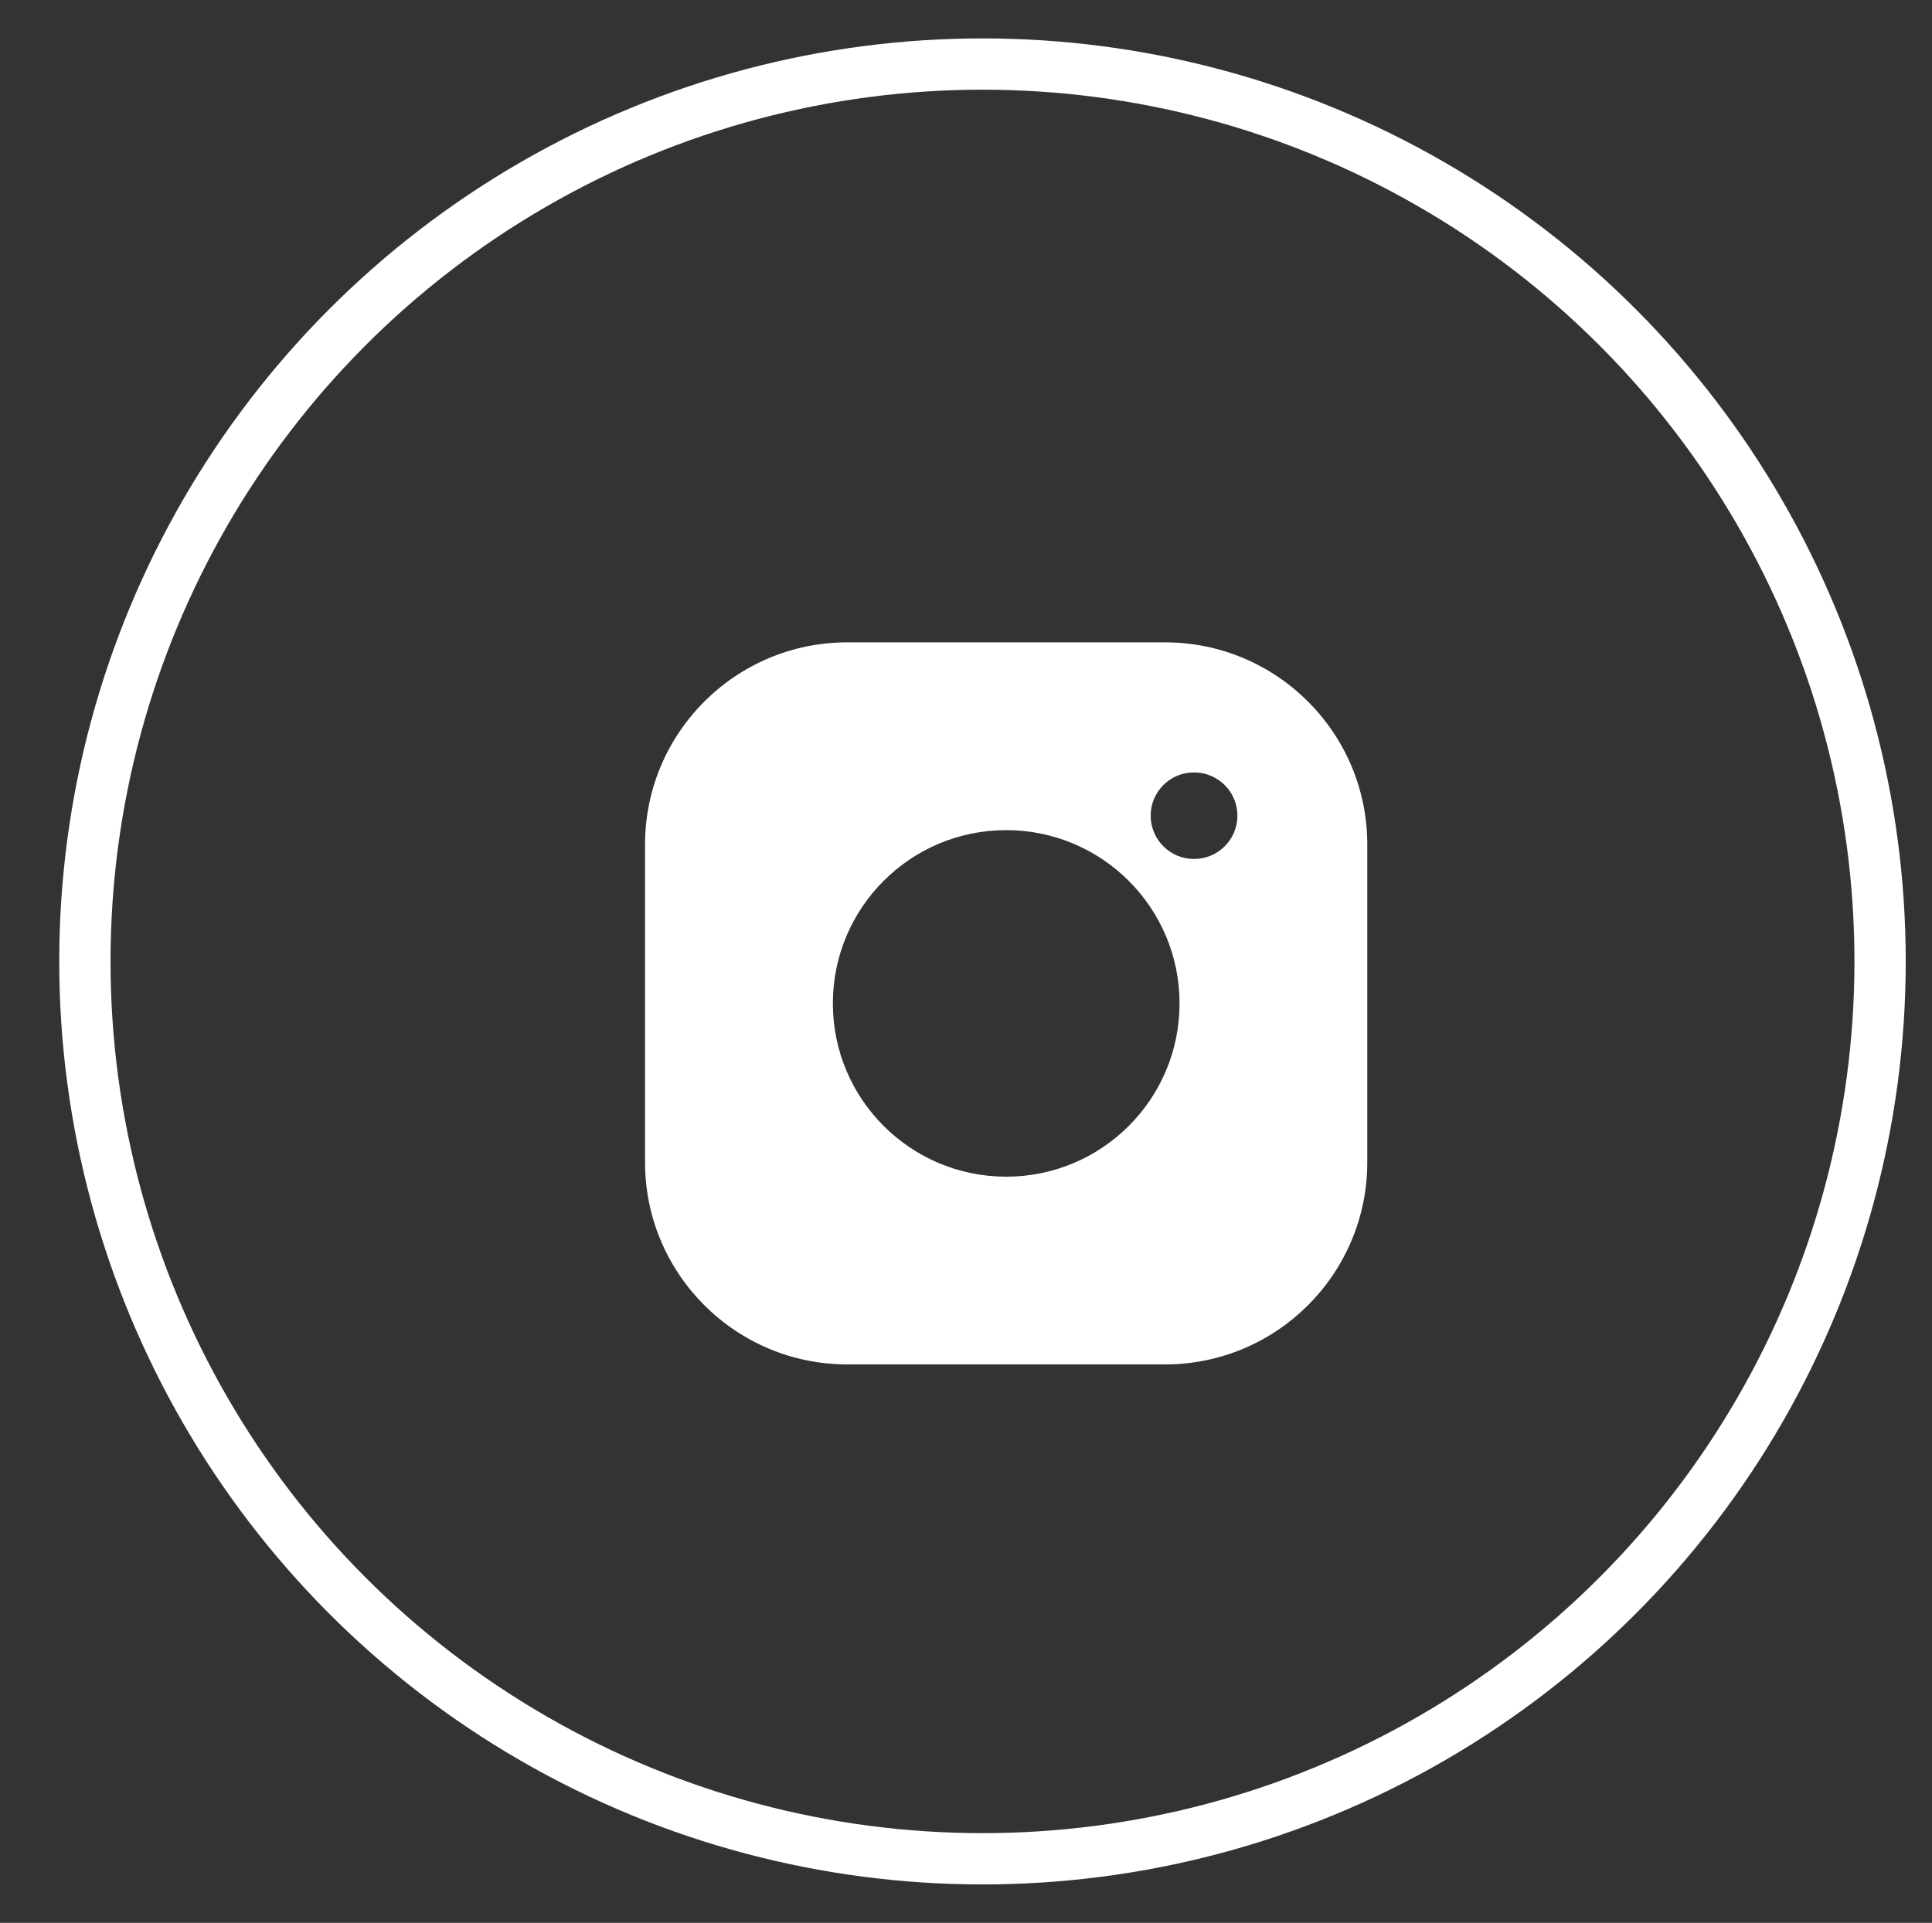 <?xml version="1.0" encoding="utf-8"?>
<!-- Generator: Adobe Illustrator 16.0.2, SVG Export Plug-In . SVG Version: 6.00 Build 0)  -->
<!DOCTYPE svg PUBLIC "-//W3C//DTD SVG 1.1//EN" "http://www.w3.org/Graphics/SVG/1.1/DTD/svg11.dtd">
<svg version="1.1" id="Layer_1" xmlns="http://www.w3.org/2000/svg" xmlns:xlink="http://www.w3.org/1999/xlink" x="0px" y="0px"
	 width="37.667px" height="37.498px" viewBox="0 0 37.667 37.498" enable-background="new 0 0 37.667 37.498" xml:space="preserve">
<rect x="0" y="0" width="37.667" height="37.498" fill="#333333" stroke="none"/>
<circle fill="none" stroke="#FFFFFF" stroke-miterlimit="10" cx="19.155" cy="18.749" r="17.5"/>
<path display="none" fill="#FFFFFF" d="M19.643,17.546h2.977v2.977h-2.977v6.944h-2.977v-6.944H13.69v-2.977h2.977v-1.245
	c0-1.181,0.371-2.67,1.109-3.485c0.738-0.816,1.66-1.223,2.764-1.223h2.08v2.977h-2.084c-0.494,0-0.893,0.398-0.893,0.892V17.546z"
	/>
<g display="none">
	<path display="inline" fill="#FFFFFF" d="M19.803,18.558l4.626-5.378h-1.097l-4.017,4.67l-3.209-4.67h-3.7l4.851,7.062l-4.851,5.64
		h1.097l4.241-4.933l3.39,4.933h3.699l-5.032-7.323H19.803z M18.301,20.304l-0.492-0.703l-3.911-5.595h1.684l3.156,4.514
		l0.492,0.704l4.103,5.868h-1.684L18.301,20.304L18.301,20.304z"/>
</g>
<path display="none" fill="none" d="M13.424,13.376h12.385v12.385H13.424V13.376z"/>
<circle display="none" fill="#FFFFFF" cx="19.617" cy="19.568" r="1.548"/>
<path fill="#FFFFFF" d="M22.715,12.527h-6.197c-2.176,0-3.942,1.767-3.942,3.942v6.197c0,2.177,1.767,3.942,3.942,3.942h6.197
	c2.176,0,3.942-1.766,3.942-3.942l0,0V16.47C26.658,14.294,24.891,12.527,22.715,12.527z M19.617,22.947
	c-1.866,0-3.379-1.513-3.379-3.379c0-1.867,1.513-3.379,3.379-3.379s3.38,1.512,3.38,3.379
	C22.997,21.435,21.483,22.947,19.617,22.947z M23.279,16.751c-0.468,0-0.845-0.378-0.845-0.845c0-0.465,0.377-0.843,0.845-0.843
	s0.846,0.378,0.846,0.843C24.125,16.373,23.747,16.751,23.279,16.751z"/>
</svg>
